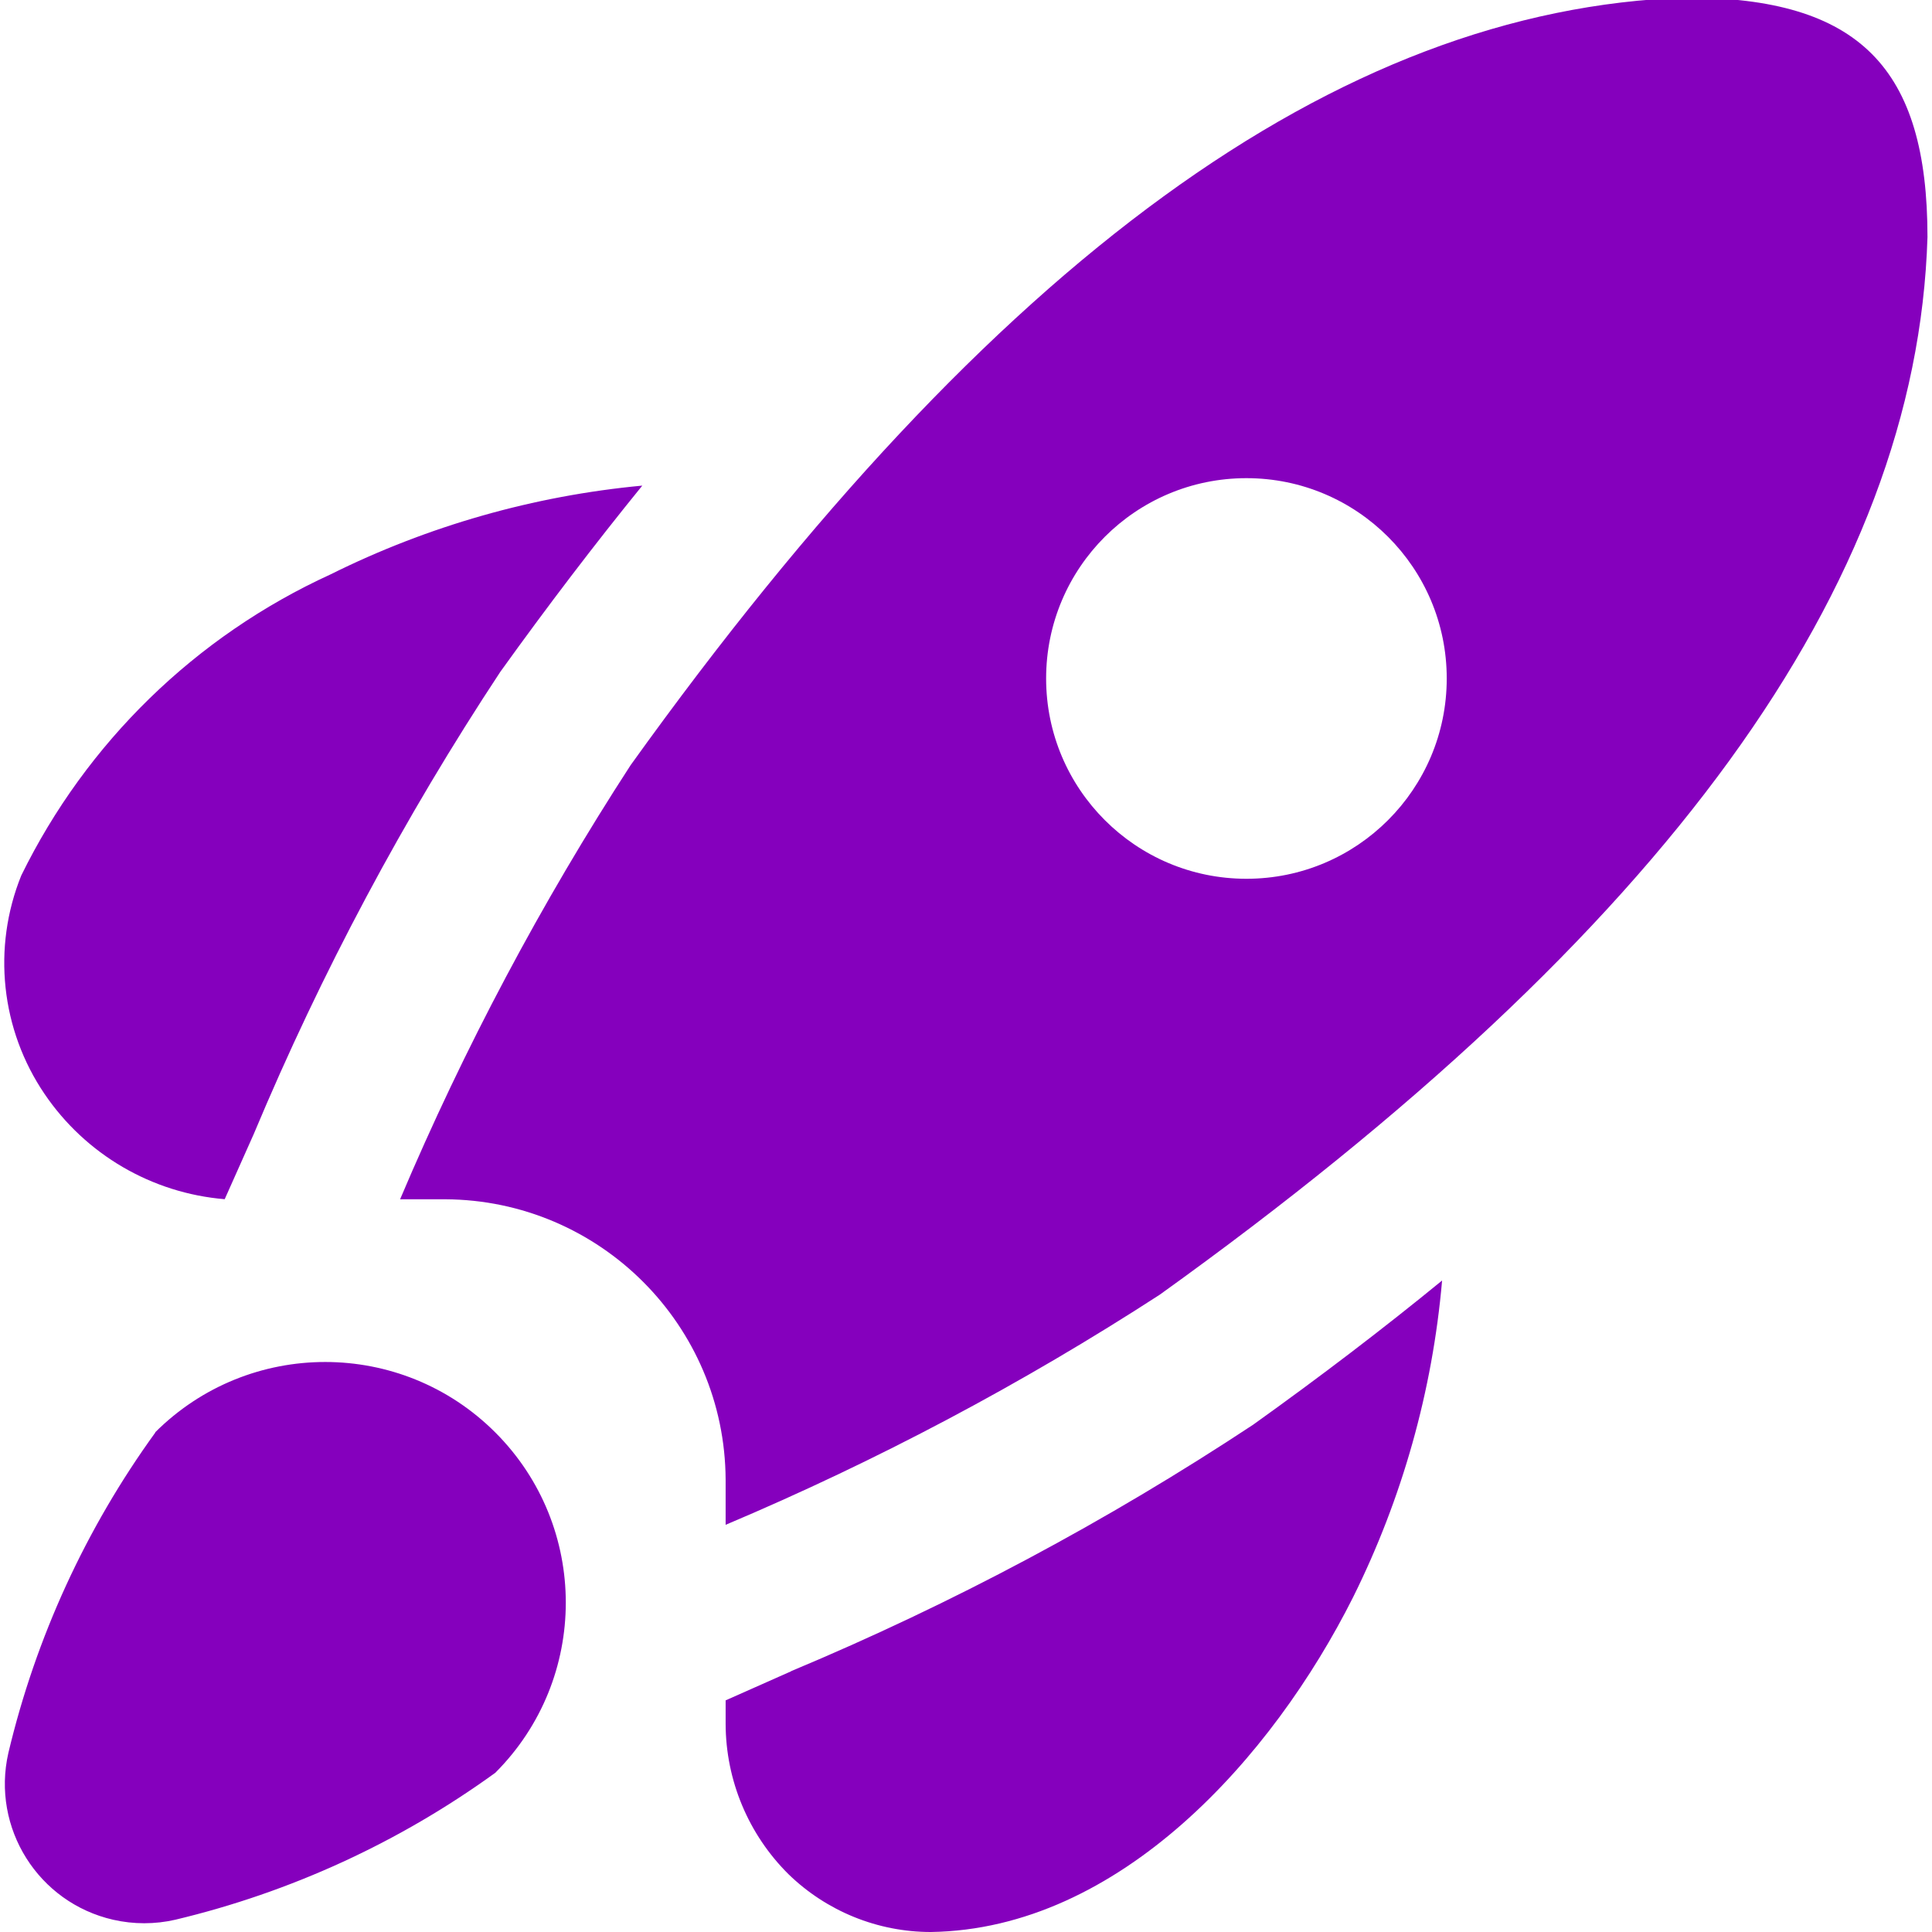 <?xml version="1.0" encoding="UTF-8"?>
<!-- Generator: Adobe Illustrator 26.0.3, SVG Export Plug-In . SVG Version: 6.00 Build 0)  -->
<svg fill="#8500BD" xmlns="http://www.w3.org/2000/svg" xmlns:xlink="http://www.w3.org/1999/xlink" version="1.1" id="Layer_1" x="0px" y="0px" viewBox="0 0 512 512" style="enable-background:new 0 0 512 512;" xml:space="preserve" width="512" height="512">
<path d="M11.815,289.919c-11.596-17.06-13.914-38.781-6.179-57.904c17.287-35.265,46.246-63.459,81.961-79.795  c25.858-12.859,53.867-20.834,82.619-23.527c-12.528,15.416-25.07,31.864-37.626,49.347c-25.554,38.696-47.428,79.7-65.335,122.475  l-7.708,17.284C40.239,316.201,22.691,305.952,11.815,289.919z M41.181,379.609c-18.448,25.473-31.689,54.335-38.963,84.934  c-4.535,19.882,7.906,39.677,27.789,44.212c5.411,1.234,11.03,1.233,16.441-0.004c30.552-7.286,59.369-20.518,84.807-38.942l0,0  c24.908-24.896,24.918-65.271,0.021-90.179c-24.896-24.908-65.271-24.918-90.179-0.021H41.181z M209.711,442.885l-17.411,7.729  v6.243c0.042,14.955,6.031,29.279,16.647,39.813c10.098,9.821,23.625,15.32,37.711,15.331  c50.047-0.722,90.625-46.289,111.922-88.713c13.047-26.256,21.049-54.727,23.59-83.936c-15.571,12.74-32.268,25.48-50.09,38.22  c-38.681,25.561-79.679,47.428-122.454,65.314H209.711z M510.802,62.827c-2.824,92.429-69.37,184.094-203.459,280.282  c-36.49,23.654-74.985,44.06-115.043,60.983v-11.954c-0.198-40.962-33.355-74.12-74.317-74.317h-11.954  c16.962-40.059,37.403-78.554,61.089-115.043C263.071,69.006,354.587,2.375,446.868-0.64  C492.859-0.64,510.802,18.088,510.802,62.827z M383.401,179.802c0-29.317-23.766-53.084-53.084-53.084s-53.084,23.766-53.084,53.084  c0,29.317,23.766,53.084,53.084,53.084S383.401,209.119,383.401,179.802z"/>
</svg>
